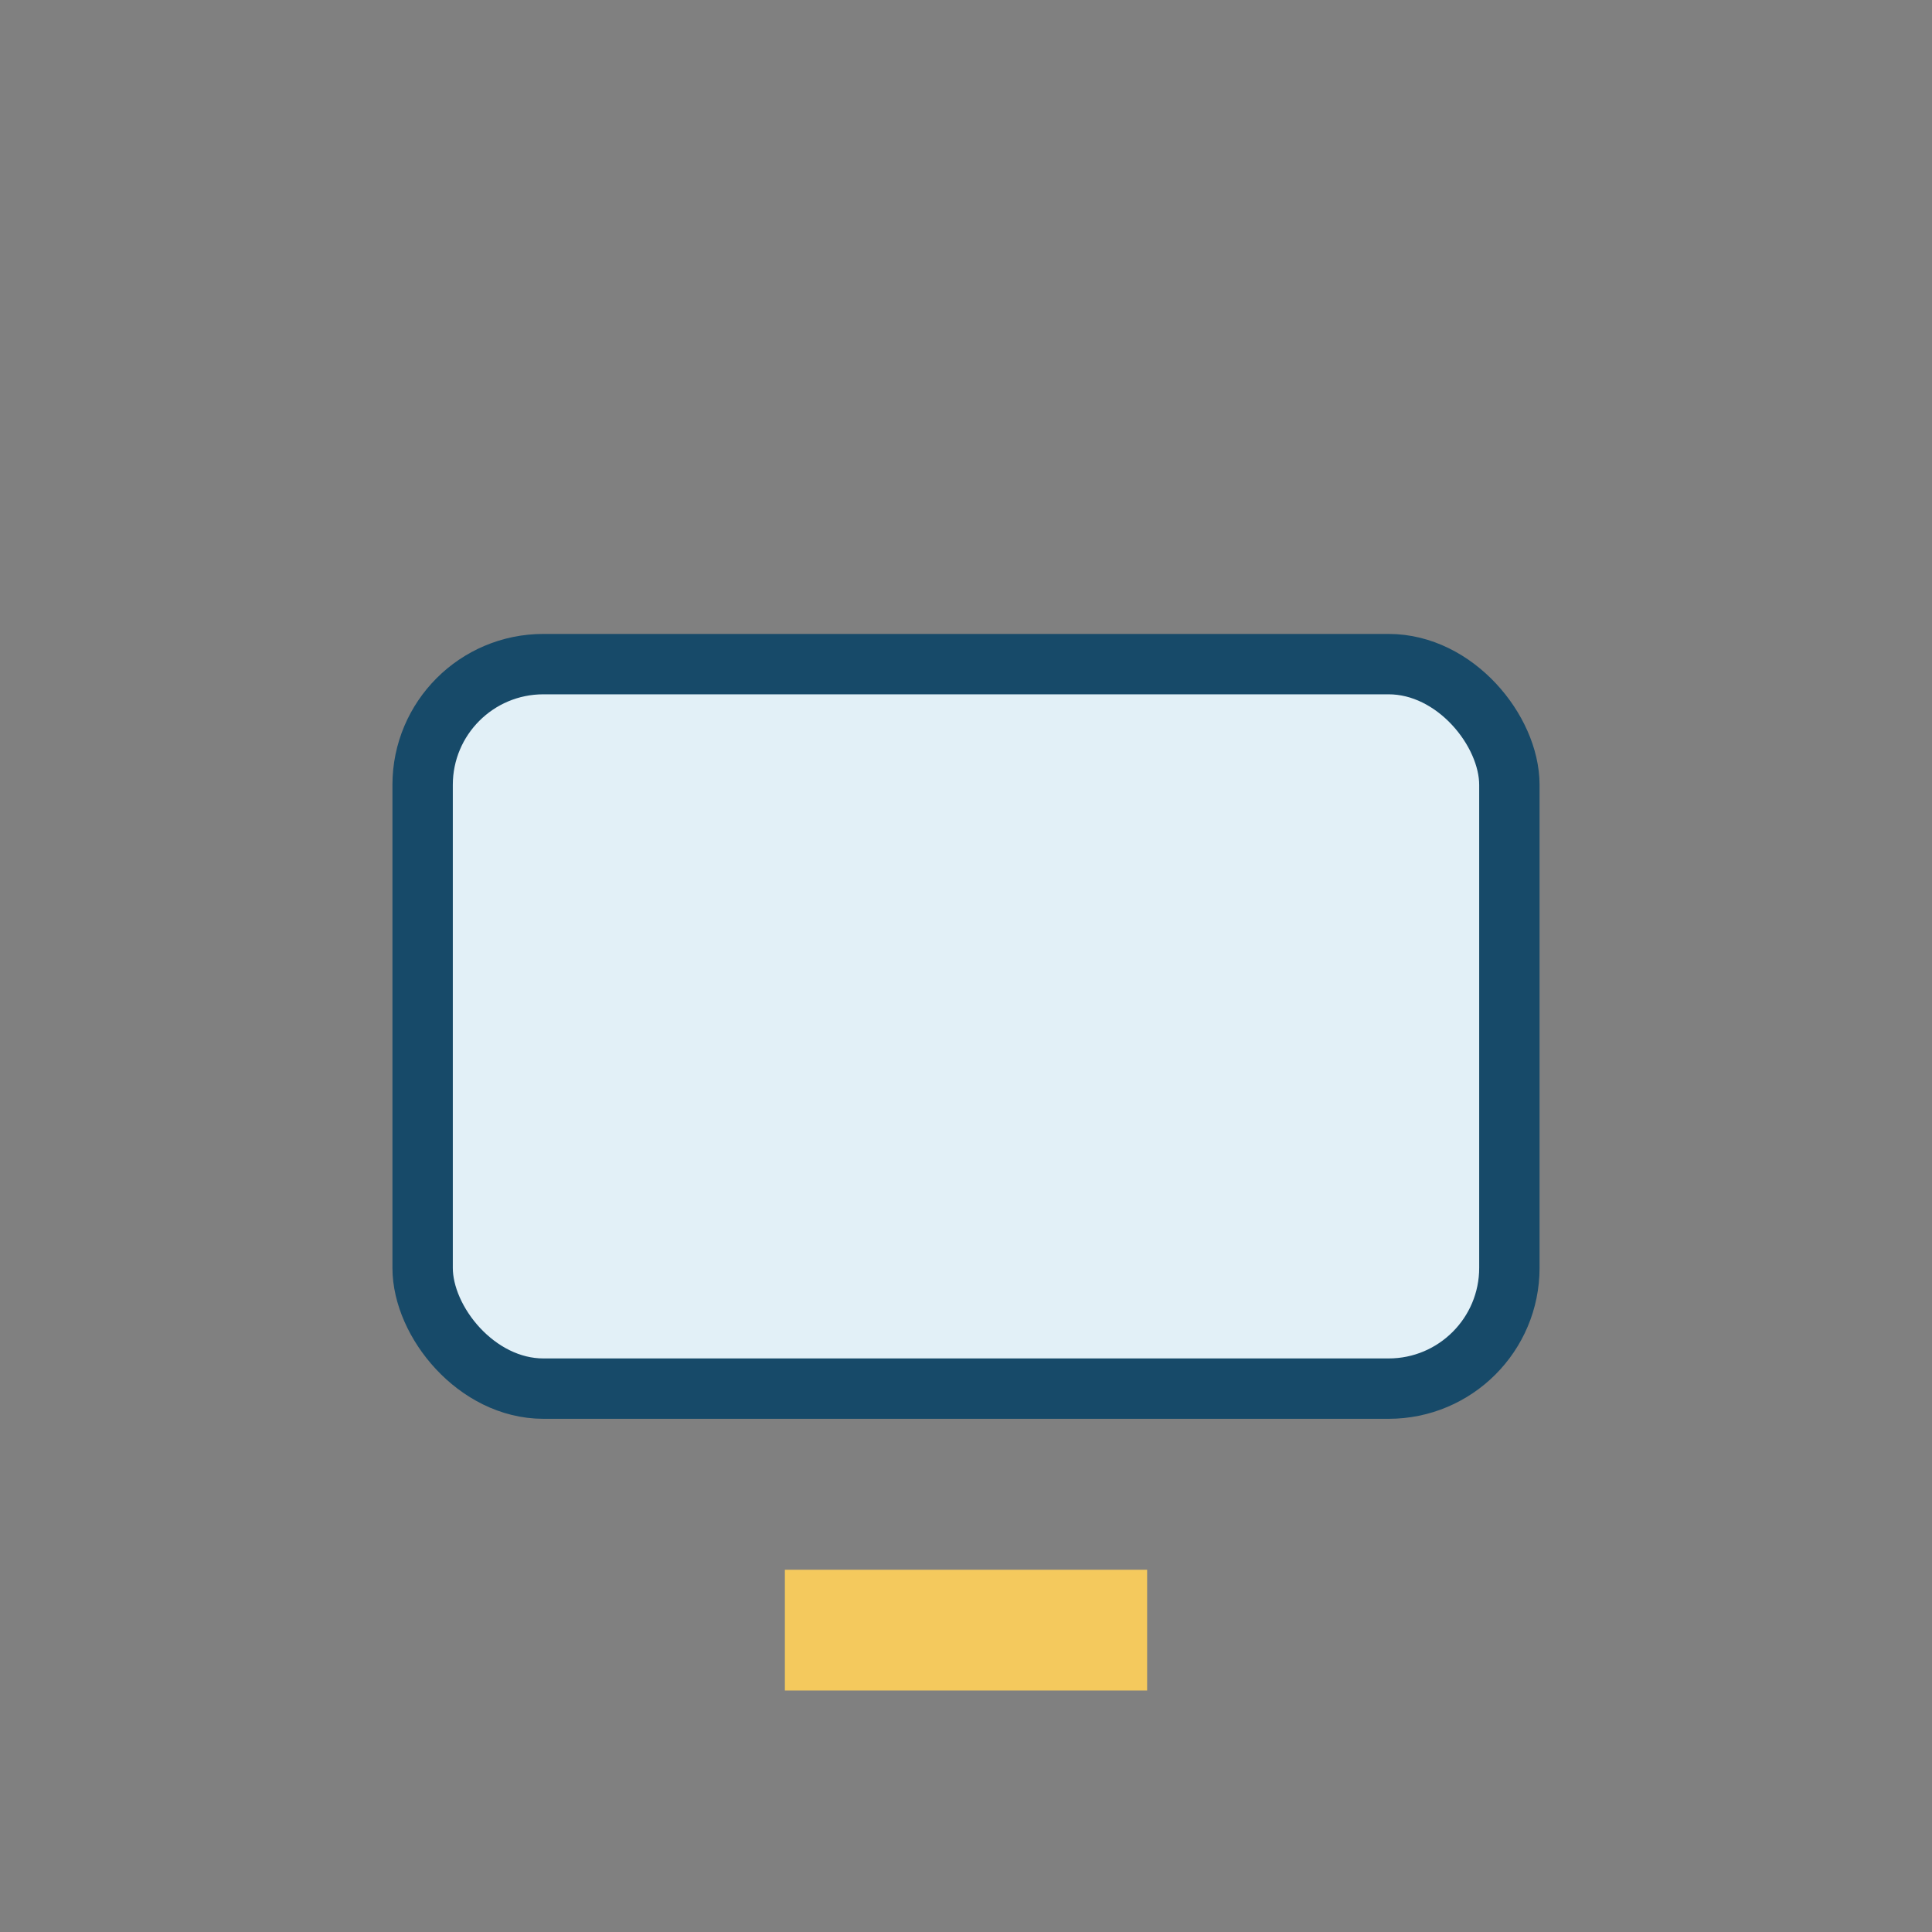 <?xml version="1.0" encoding="UTF-8"?>
<svg xmlns="http://www.w3.org/2000/svg" width="32" height="32" viewBox="0 0 32 32"><rect x="0" y="0" width="32" height="32" fill="#808080" stroke="none"/><rect x="7" y="11" width="18" height="12" rx="2" fill="#E2F0F7" stroke="#174A69"/><rect x="13" y="26" width="6" height="2" fill="#F4C95D"/></svg>